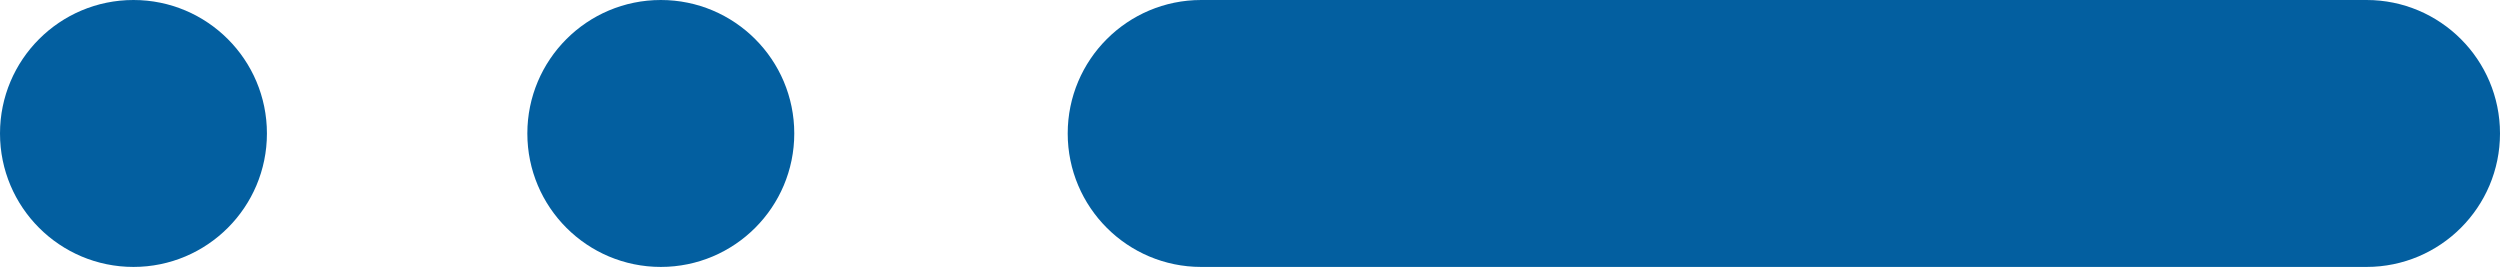 <svg xmlns="http://www.w3.org/2000/svg" id="_&#x421;&#x43B;&#x43E;&#x439;_2" data-name="&#x421;&#x43B;&#x43E;&#x439; 2" viewBox="0 0 384 41"><defs><style>      .cls-1 {        fill: #035fa0;      }    </style></defs><g id="Layer_2" data-name="Layer 2"><g id="_&#x421;&#x43B;&#x43E;&#x439;_2-2" data-name=" &#x421;&#x43B;&#x43E;&#x439; 2"><g id="uuid-e062d490-3327-47b3-92af-37df140a7c91" data-name=" &#x421;&#x43B;&#x43E;&#x439; 2-2"><g id="_&#x421;&#x43B;&#x43E;&#x439;_2-2-2" data-name=" &#x421;&#x43B;&#x43E;&#x439; 2-2-2"><g id="_&#x421;&#x43B;&#x43E;&#x439;_1-2" data-name=" &#x421;&#x43B;&#x43E;&#x439; 1-2"><circle class="cls-1" cx="20.5" cy="20.5" r="20.5"></circle><circle class="cls-1" cx="101.5" cy="20.5" r="20.5"></circle><path class="cls-1" d="M184.5,0h179c11.32,0,20.5,9.18,20.5,20.5h0c0,11.32-9.18,20.5-20.5,20.5h-179c-11.32,0-20.5-9.18-20.5-20.5h0c0-11.32,9.18-20.5,20.5-20.5Z"></path></g></g></g></g></g></svg>